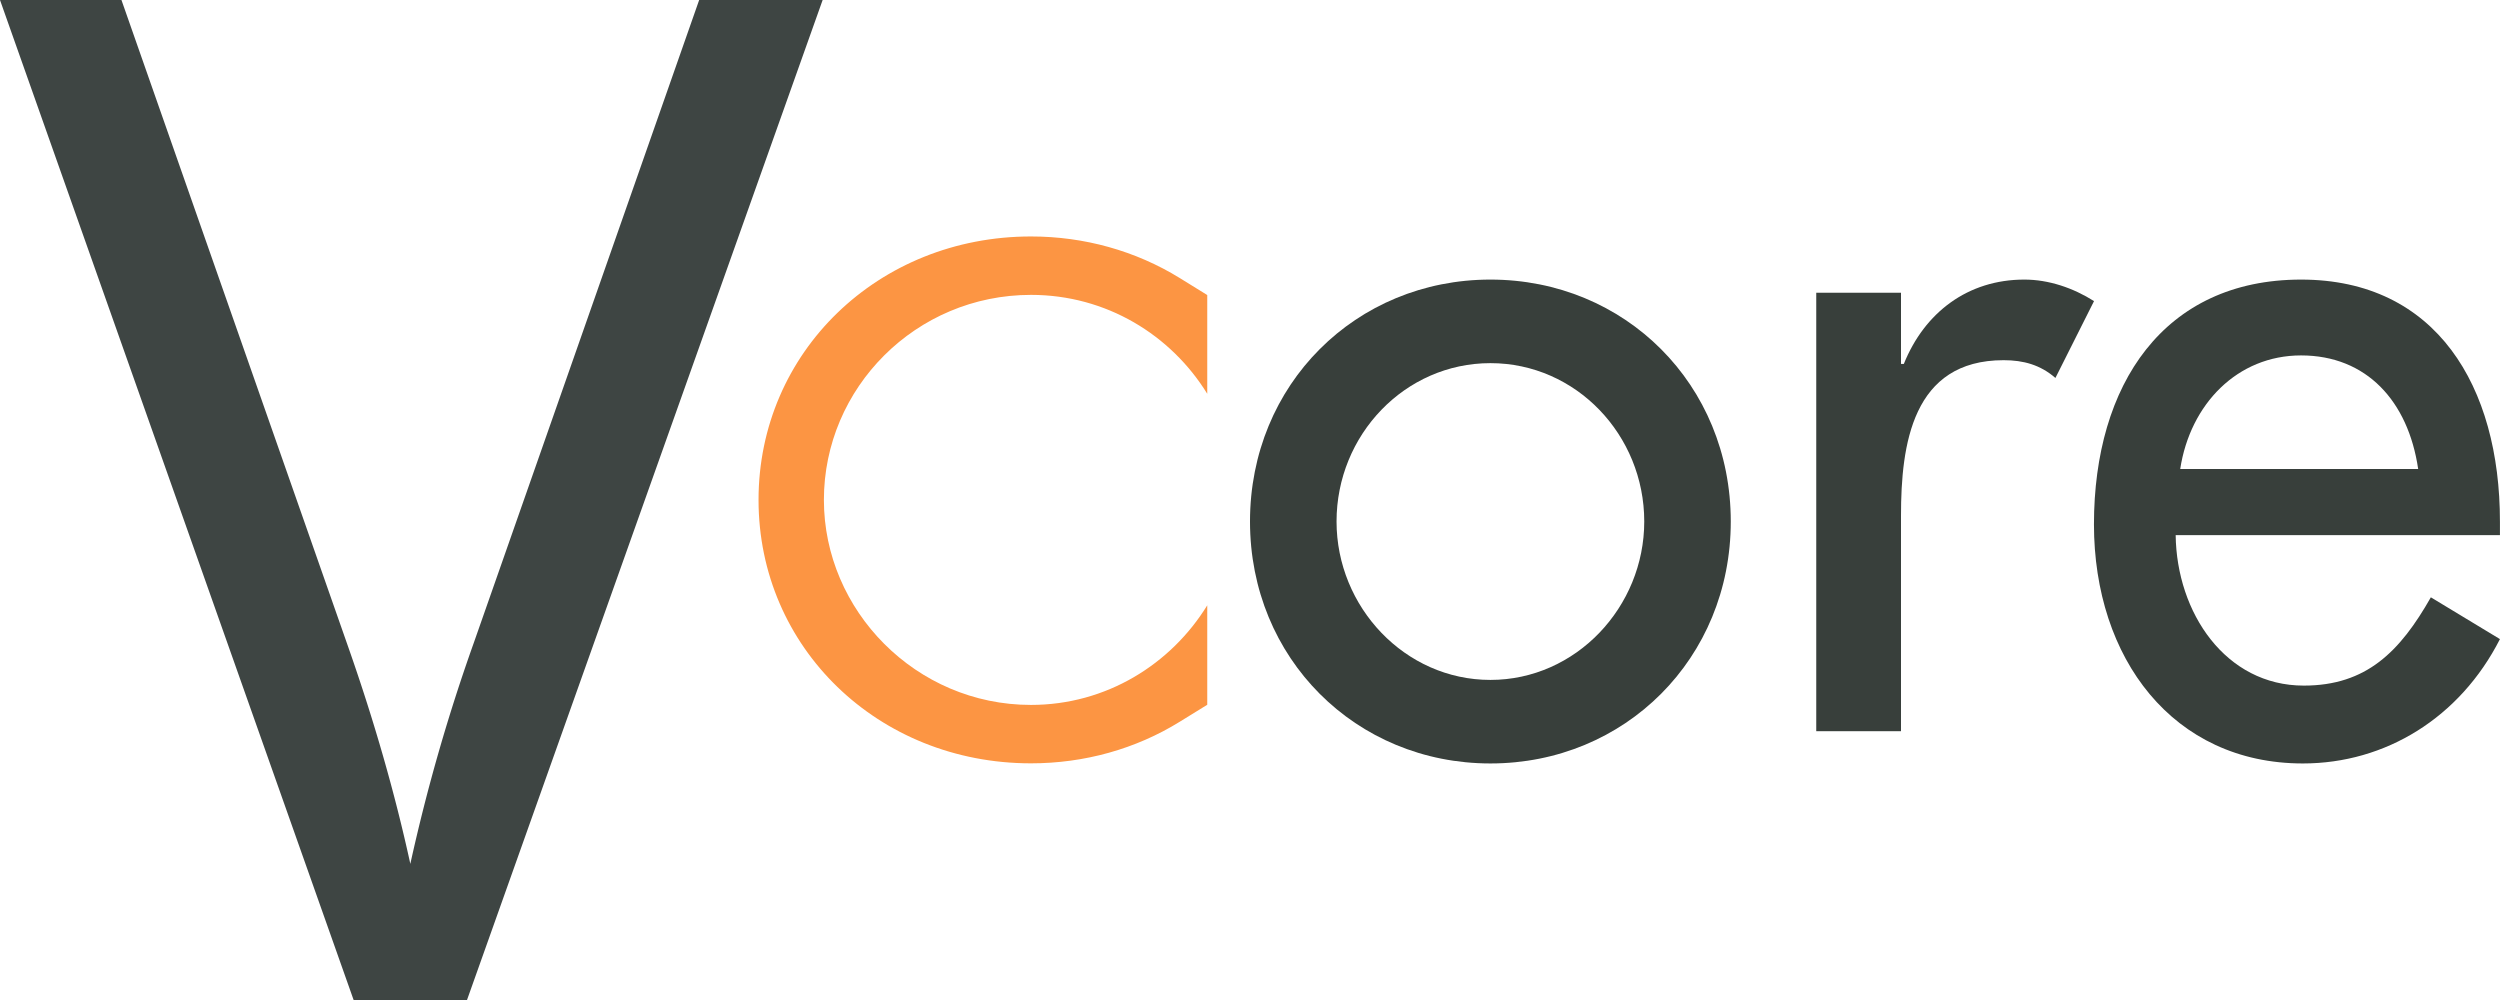 <svg xmlns="http://www.w3.org/2000/svg" width="120" height="48" viewBox="0 0 120 48"><g><g clip-path="url(#clip-75E6FE8D-B26D-4BDC-A87B-AEFBD9191F12)"><g/><g><path fill="#fc9543" d="M49.487 14.154c3.615 0 6.723 1.925 8.461 4.748v-4.74l-1.316-.814c-2.12-1.309-4.59-1.998-7.145-1.998-7.333 0-13.077 5.557-13.077 12.646 0 7.088 5.744 12.644 13.077 12.644 2.554 0 5.025-.685 7.145-1.999l1.316-.812v-4.774c-1.738 2.827-4.846 4.781-8.461 4.781-5.53 0-9.94-4.535-9.94-9.84 0-5.378 4.41-9.842 9.94-9.842"/></g><g><path fill="#383f3b" d="M71.54 13.42c6.461 0 11.537 5.036 11.537 11.612 0 6.57-5.075 11.614-11.537 11.614-6.462 0-11.54-5.044-11.54-11.614 0-6.576 5.078-11.612 11.54-11.612zm7.384 11.612c0-4.154-3.277-7.601-7.384-7.601-4.108 0-7.386 3.447-7.386 7.601 0 4.103 3.278 7.604 7.386 7.604 4.107 0 7.384-3.501 7.384-7.604z"/></g><g><path fill="#383f3b" d="M91.384 17.468h-.136v-3.416H87.18v21.045h4.068V24.752c0-3.416.544-7.463 4.926-7.463.949 0 1.763.223 2.486.853l1.853-3.689c-.995-.63-2.17-1.033-3.345-1.033-2.71 0-4.789 1.576-5.784 4.048"/></g><g><path fill="#383f3b" d="M119.997 25.032v.653h-15.565c.045 3.731 2.398 7.224 6.149 7.224 3.006 0 4.62-1.632 6.1-4.238l3.316 2.006c-1.92 3.773-5.495 5.969-9.461 5.969-6.232 0-10.026-5.044-10.026-11.478 0-6.712 3.356-11.748 9.94-11.748 6.495 0 9.547 5.127 9.547 11.612zm-3.925-2.52c-.48-3.266-2.485-5.452-5.622-5.452-3.053 0-5.32 2.331-5.8 5.452z"/></g><g><path fill="#3e4543" d="M22.416 48L39.487 0H33.56L22.74 30.862a87.78 87.78 0 0 0-3.044 10.604c-.734-3.37-1.728-6.84-2.98-10.407L5.83 0H0l16.974 48z"/></g></g></g></svg>